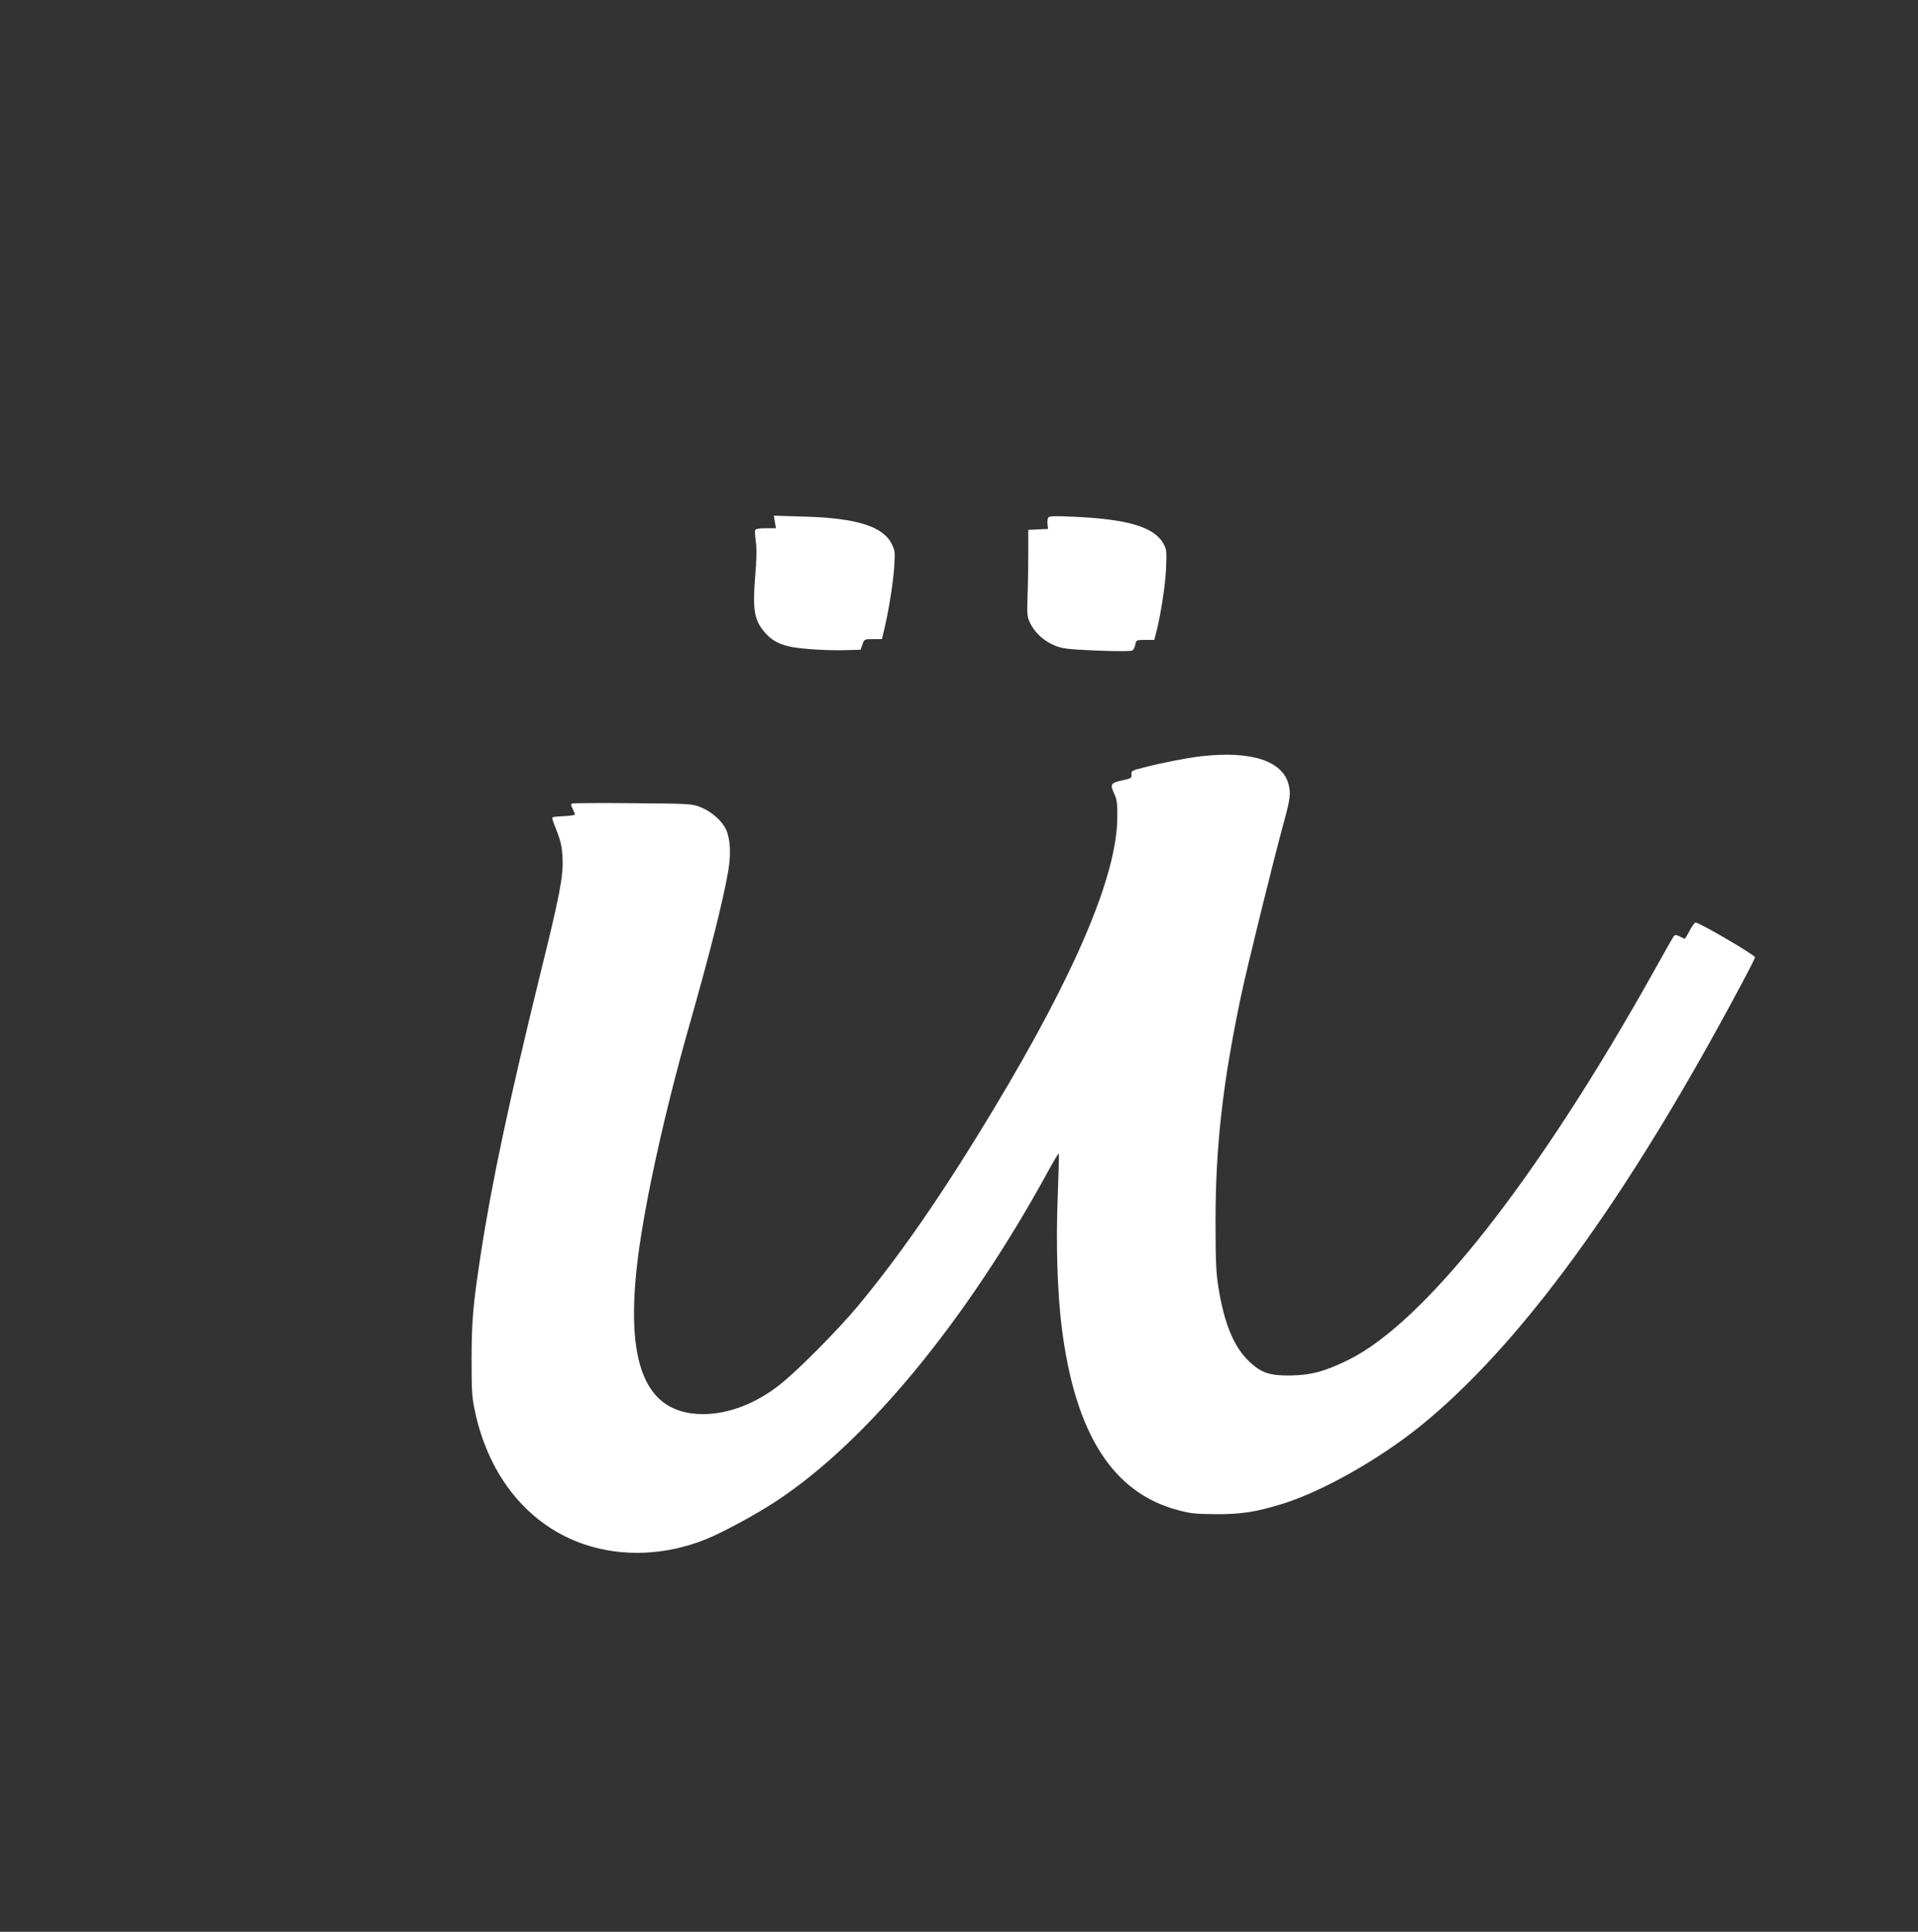 <?xml version="1.0" standalone="no"?>
<!DOCTYPE svg PUBLIC "-//W3C//DTD SVG 20010904//EN"
 "http://www.w3.org/TR/2001/REC-SVG-20010904/DTD/svg10.dtd">
<svg version="1.0" xmlns="http://www.w3.org/2000/svg"
 width="1271pt" height="1280pt" viewBox="0 0 1271 1280"
 preserveAspectRatio="xMidYMid meet">
<rect x="0" y="0" width="1271" height="1280" fill="#333333" stroke="none"/>
<g transform="translate(0,1280) scale(0.1,-0.1)"
fill="#ffffff" stroke="none">
<path d="M5135 9341 l7 -41 -66 0 c-45 0 -68 -4 -72 -13 -2 -7 0 -43 5 -79 6
-46 5 -117 -5 -232 -18 -220 -5 -291 70 -373 59 -66 134 -93 289 -104 73 -6
179 -9 236 -7 l104 3 12 35 c12 35 13 35 71 35 l58 0 18 75 c29 123 58 307 64
410 6 88 5 102 -16 144 -57 118 -234 174 -584 183 l-198 6 7 -42z"/>
<path d="M6945 9368 c-4 -9 -5 -28 -3 -44 l3 -29 -66 -3 -65 -3 0 -157 c0 -86
-2 -215 -5 -287 -4 -121 -2 -133 19 -177 32 -64 96 -121 168 -148 51 -19 88
-23 279 -31 140 -5 223 -5 231 2 6 5 14 23 18 39 5 29 7 30 65 30 l60 0 10 38
c32 120 63 322 68 433 5 119 4 129 -18 168 -61 109 -236 161 -592 177 -144 6
-167 5 -172 -8z"/>
<path d="M7960 7789 c-95 -11 -259 -43 -375 -73 -85 -21 -90 -24 -87 -48 2
-23 -2 -26 -58 -38 -79 -17 -85 -26 -58 -86 20 -42 23 -64 22 -164 -3 -381
-278 -1029 -814 -1920 -335 -558 -618 -968 -906 -1315 -130 -156 -397 -426
-514 -518 -160 -127 -342 -197 -511 -197 -385 0 -522 335 -430 1050 49 375
177 956 336 1515 144 507 226 833 261 1035 19 111 14 209 -14 272 -26 58 -96
120 -168 149 -58 23 -65 24 -448 27 -214 2 -395 1 -403 -2 -12 -5 -11 -10 2
-35 8 -17 15 -34 15 -38 0 -4 -33 -9 -72 -11 -40 -1 -74 -5 -77 -8 -3 -2 1
-19 8 -37 47 -118 55 -147 59 -237 5 -118 -19 -244 -149 -769 -203 -828 -320
-1374 -393 -1851 -51 -332 -60 -434 -61 -690 0 -220 2 -256 23 -354 93 -435
359 -757 727 -880 251 -84 536 -72 801 34 108 43 336 166 469 254 601 396
1256 1191 1800 2184 37 68 69 121 71 119 3 -2 -1 -133 -7 -290 -12 -307 -2
-627 26 -856 88 -710 338 -1104 774 -1218 81 -22 119 -25 246 -26 171 -1 267
14 445 69 259 80 633 291 905 509 667 537 1375 1508 2128 2921 54 100 97 185
97 191 0 15 -378 236 -395 230 -8 -4 -26 -29 -40 -57 -14 -27 -28 -50 -31 -50
-3 0 -18 7 -33 15 -23 11 -31 12 -39 2 -5 -6 -65 -111 -132 -232 -767 -1373
-1515 -2325 -2025 -2576 -154 -76 -248 -101 -385 -103 -136 -1 -190 16 -269
90 -103 95 -169 254 -207 495 -15 92 -19 174 -19 434 0 500 47 916 170 1501
41 193 215 900 285 1154 39 143 44 182 30 239 -38 159 -248 228 -580 190z"/>
</g>
</svg>
